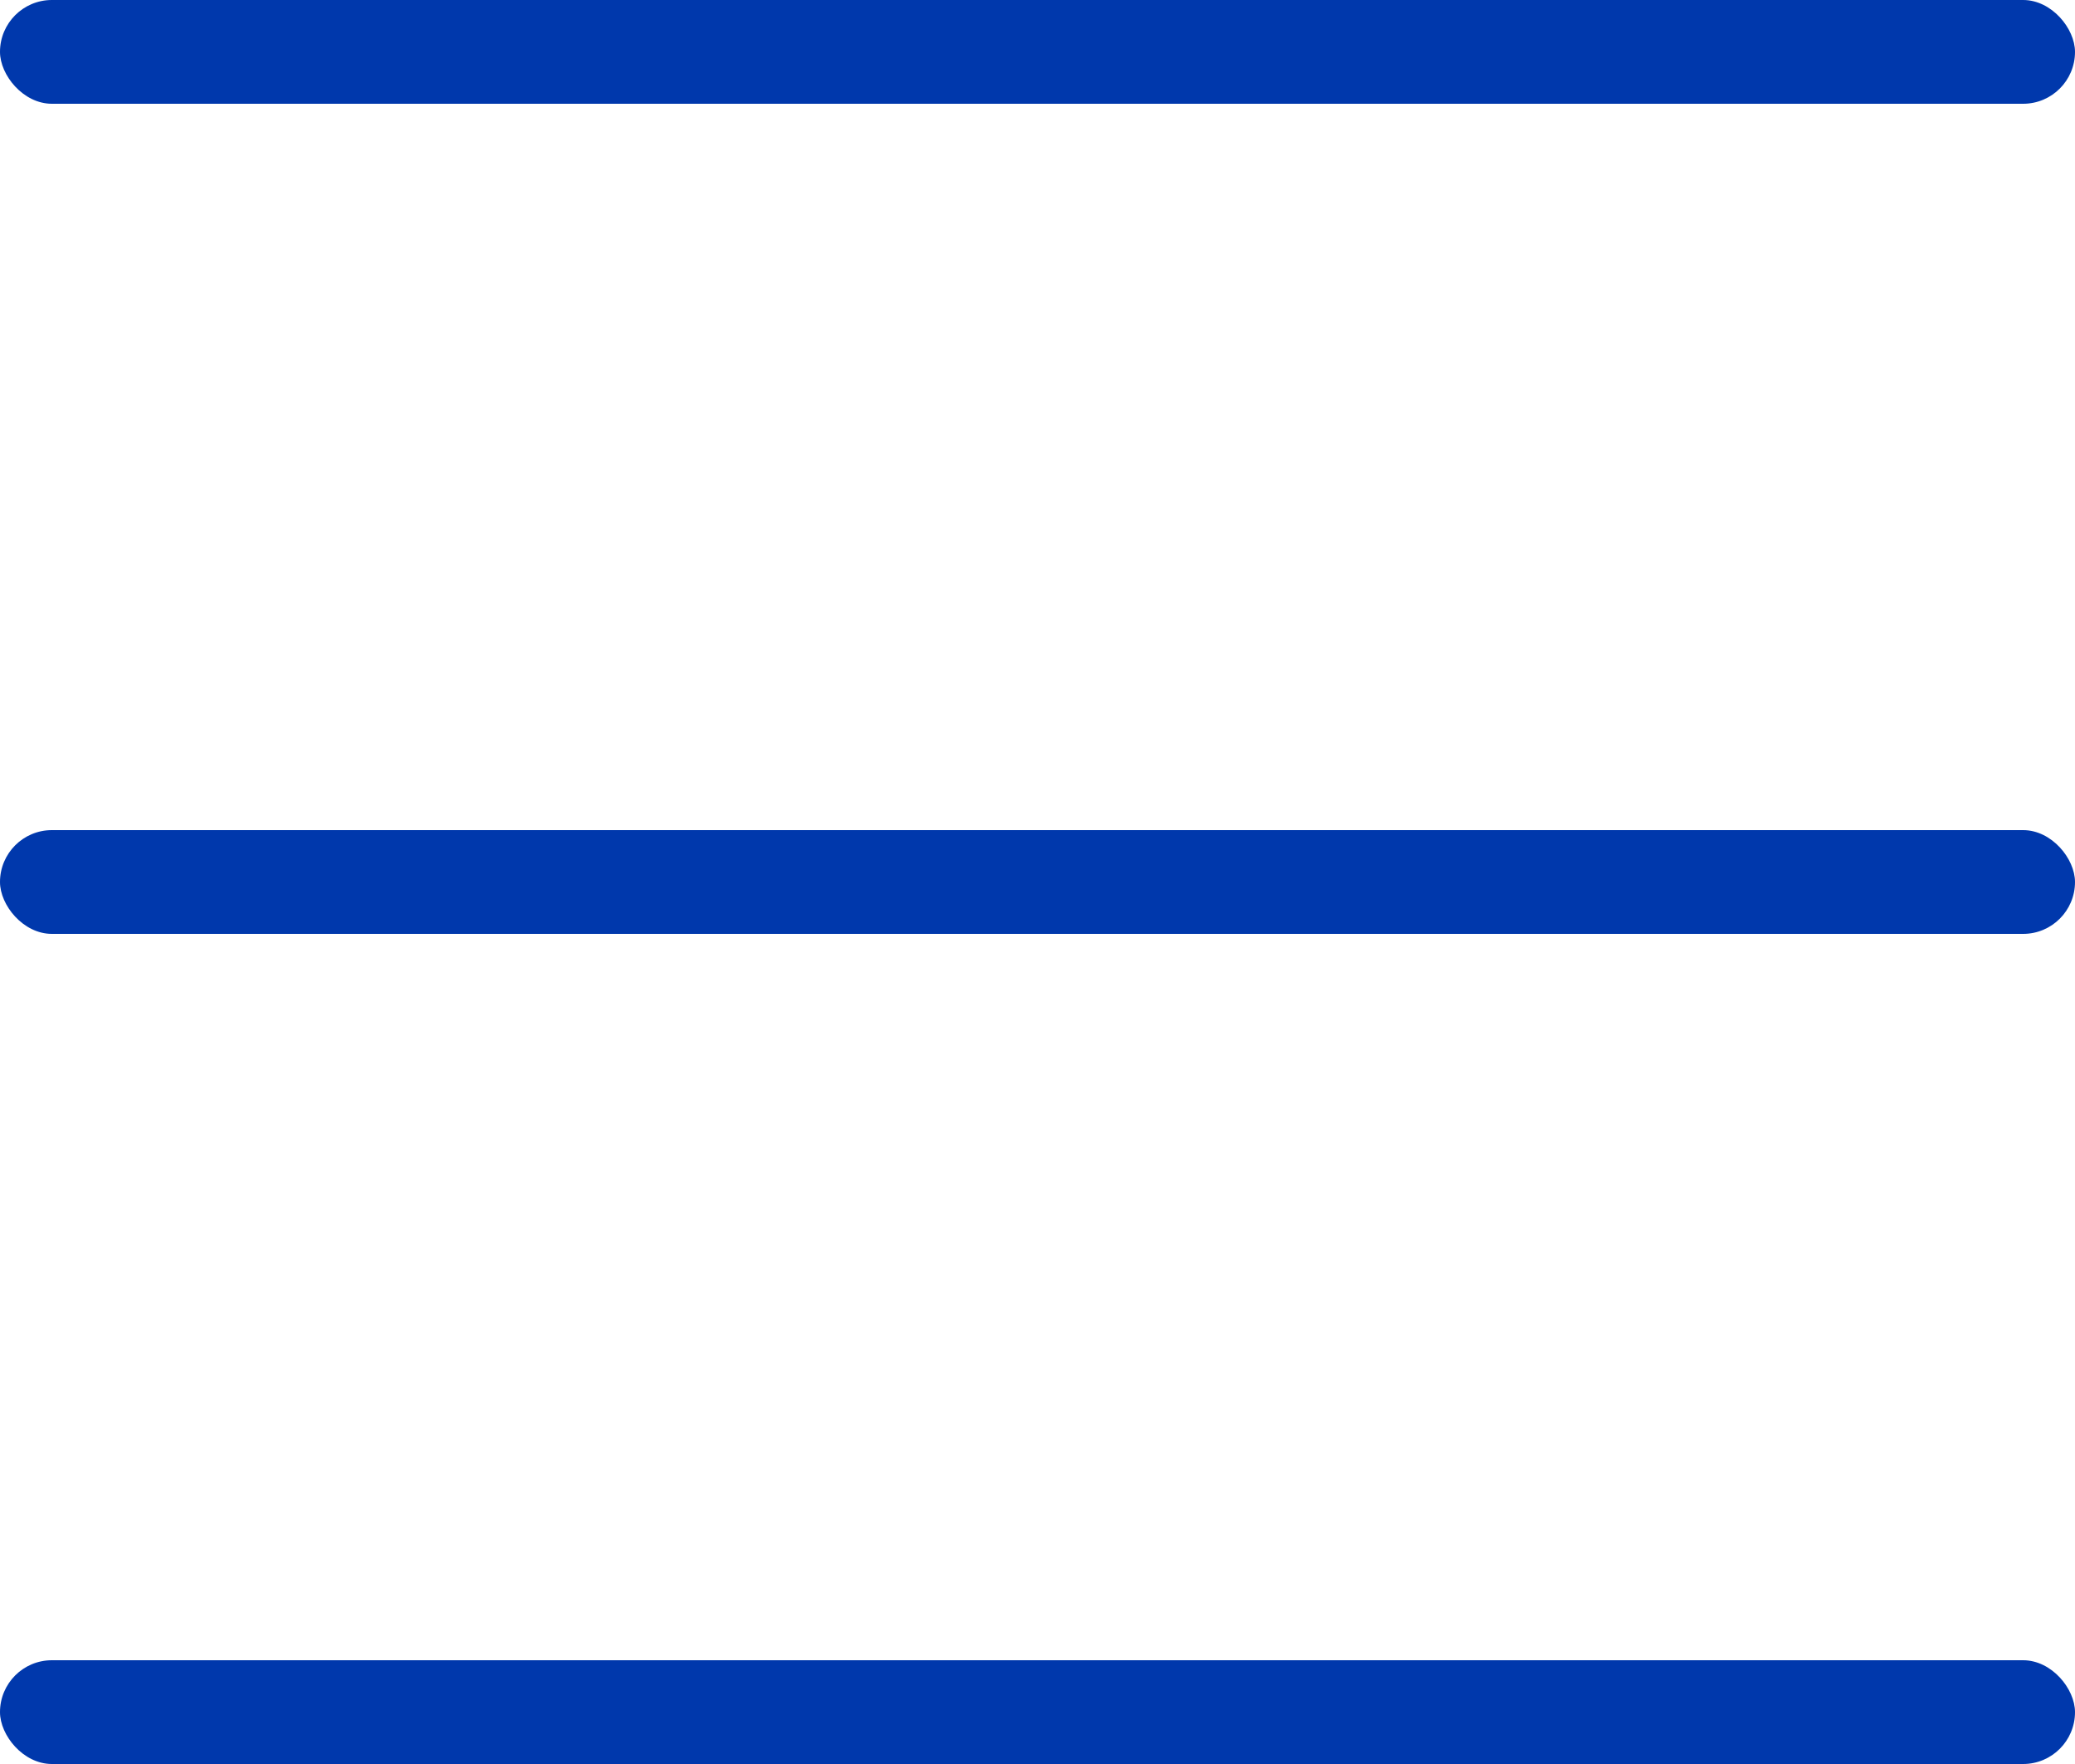<?xml version="1.0" encoding="UTF-8"?>
<svg width="20px" height="17px" viewBox="0 0 20 17" version="1.1" xmlns="http://www.w3.org/2000/svg" xmlns:xlink="http://www.w3.org/1999/xlink">
    <title>菜单p</title>
    <g id="页面-1" stroke="none" stroke-width="1" fill="none" fill-rule="evenodd">
        <g id="关闭" transform="translate(-1422, -218)" fill="#0038AC">
            <g id="菜单p" transform="translate(1422, 218)">
                <rect id="矩形" x="0" y="0" width="20" height="1" rx="0.5"></rect>
                <rect id="矩形" x="0" y="16" width="20" height="1" rx="0.5"></rect>
                <rect id="矩形" x="0" y="8" width="20" height="1" rx="0.5"></rect>
            </g>
        </g>
    </g>
</svg>
